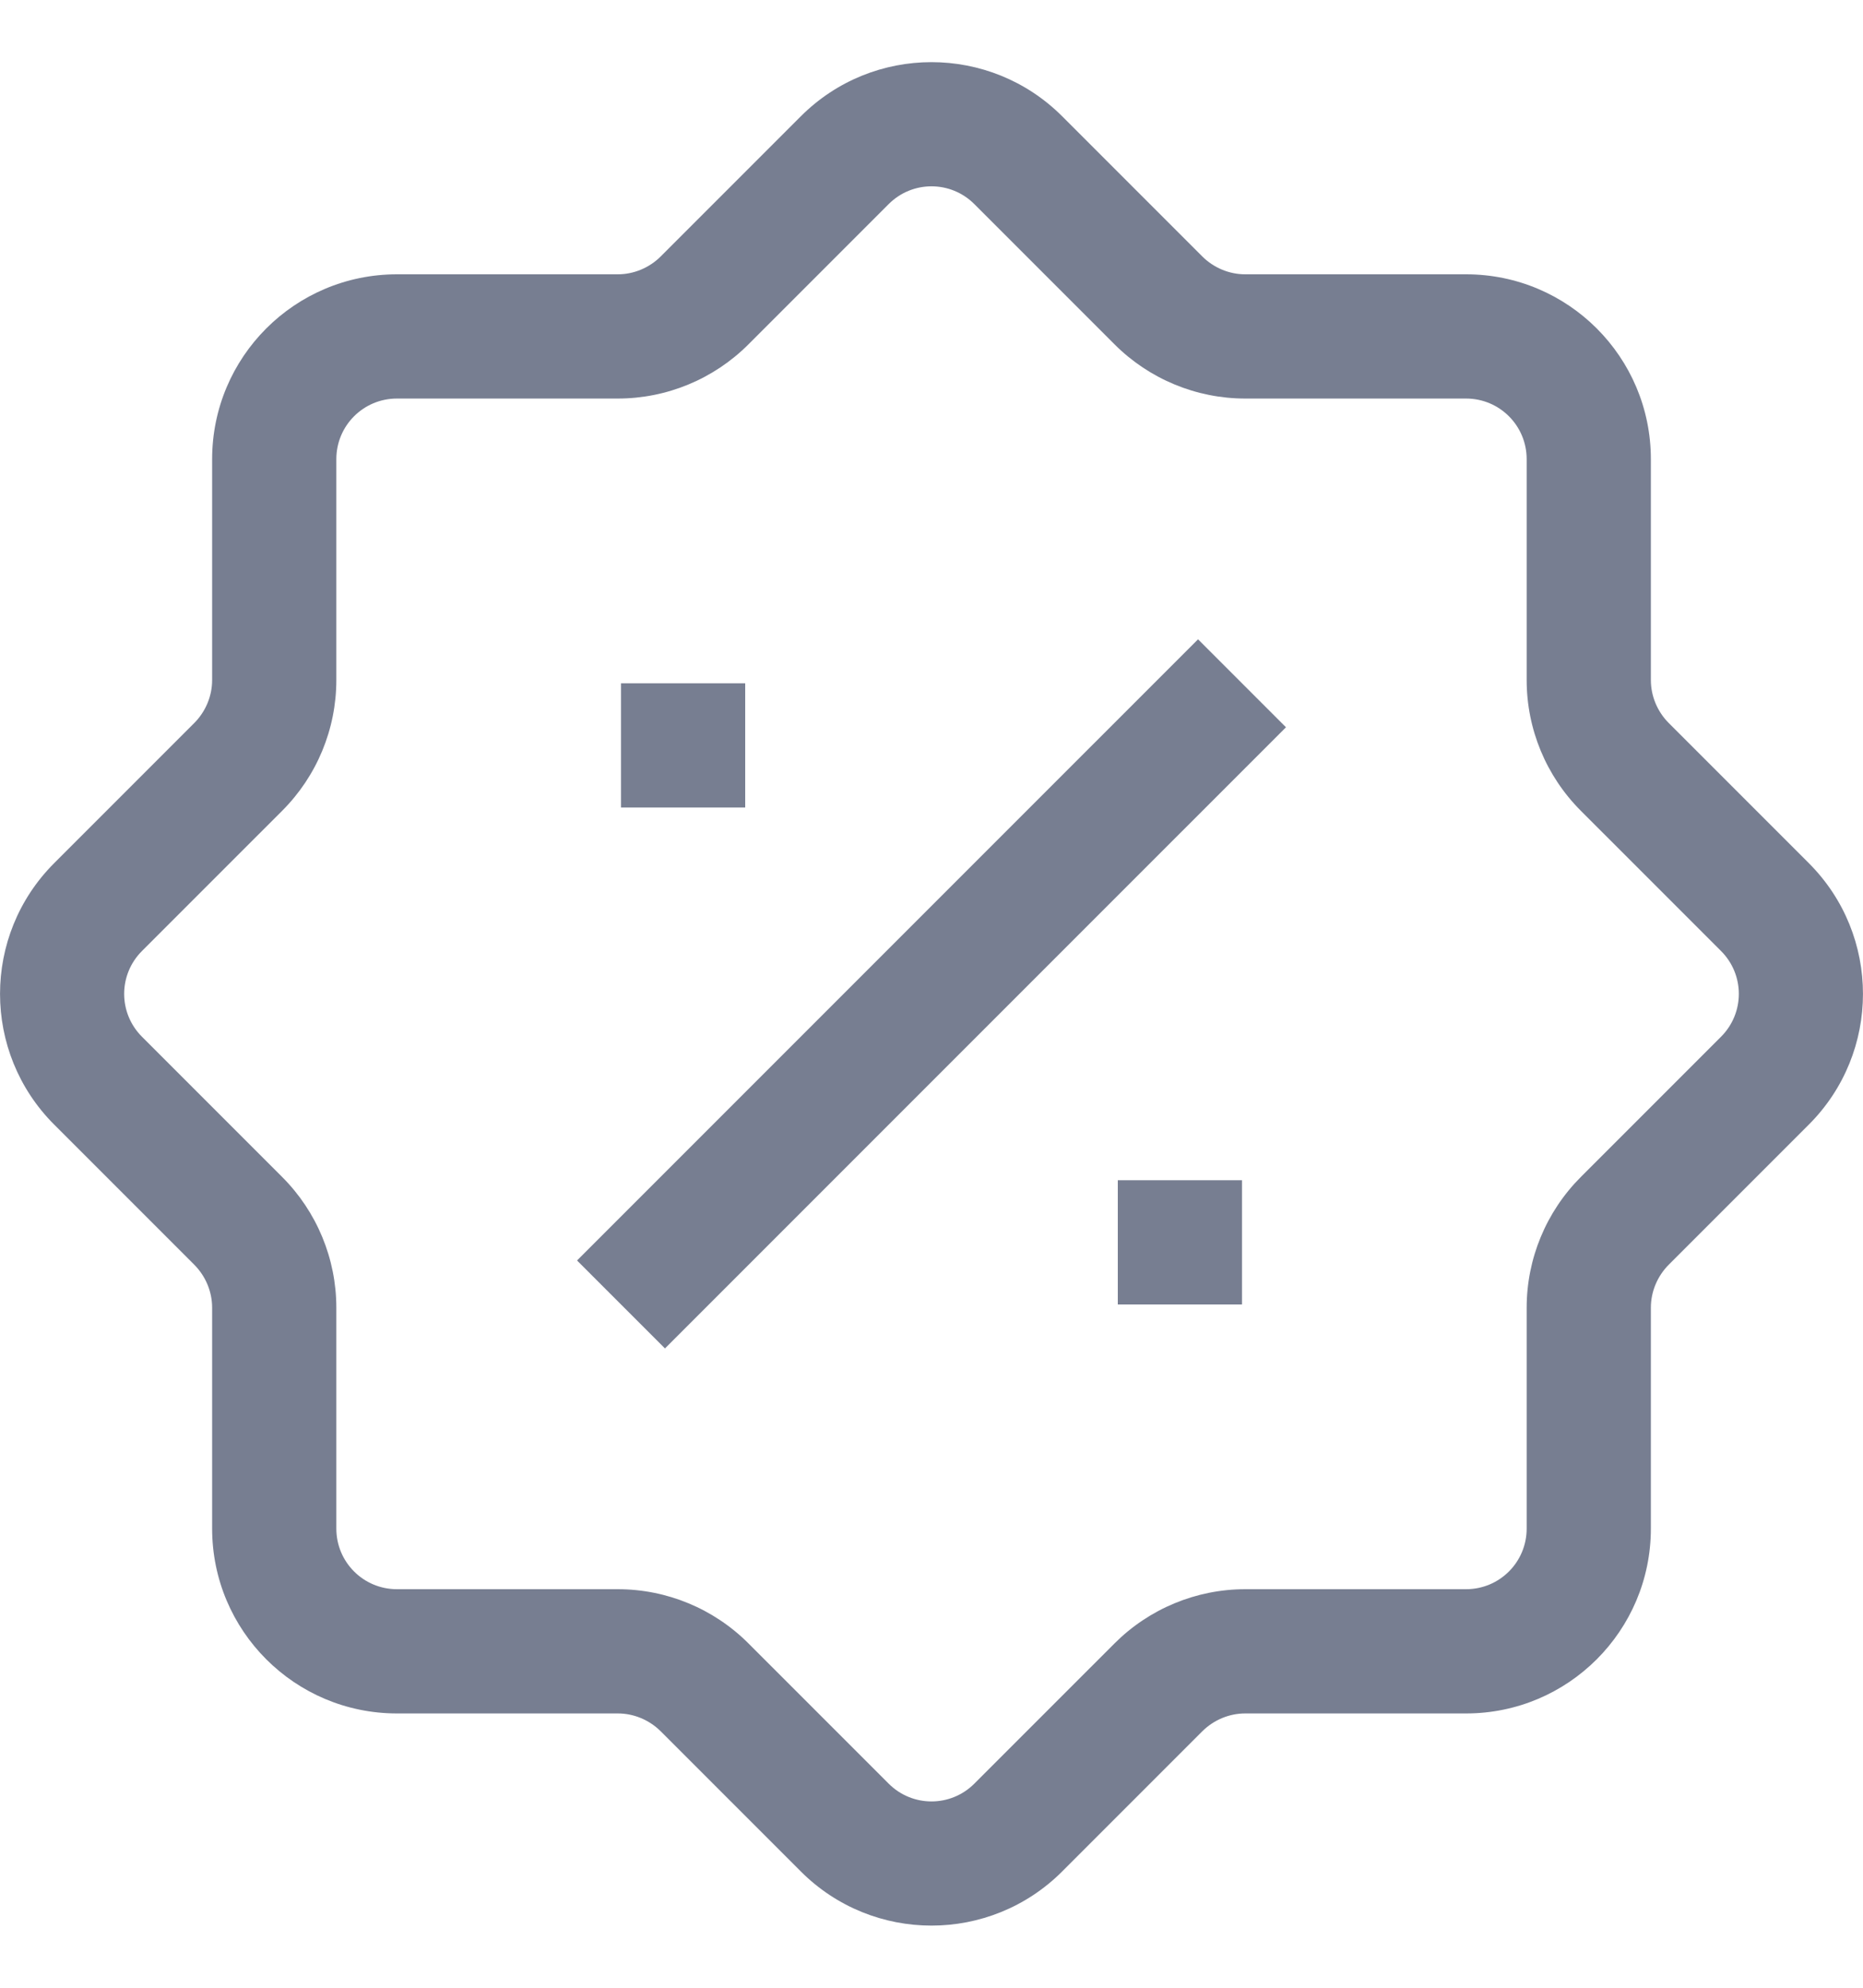 <svg width="15" height="16" viewBox="0 0 15 16" fill="none" xmlns="http://www.w3.org/2000/svg">
<path fill-rule="evenodd" clip-rule="evenodd" d="M7.845 1.643C7.654 1.452 7.346 1.452 7.155 1.643L6.026 2.772C5.747 3.051 5.369 3.208 4.974 3.208H3.196C2.926 3.208 2.708 3.426 2.708 3.696V5.474C2.708 5.869 2.551 6.247 2.272 6.526L1.143 7.655L0.789 7.301L1.143 7.655C0.952 7.846 0.952 8.154 1.143 8.345L2.272 9.474C2.551 9.753 2.708 10.132 2.708 10.526V12.304C2.708 12.574 2.926 12.792 3.196 12.792H4.974C5.369 12.792 5.747 12.949 6.026 13.228L7.155 14.357C7.346 14.548 7.654 14.548 7.845 14.357L8.974 13.228C9.253 12.949 9.632 12.792 10.026 12.792H11.804C12.074 12.792 12.292 12.574 12.292 12.304V10.526C12.292 10.132 12.449 9.753 12.728 9.474L13.857 8.345C14.048 8.154 14.048 7.846 13.857 7.655L12.728 6.526C12.449 6.247 12.292 5.869 12.292 5.474V3.696C12.292 3.426 12.074 3.208 11.804 3.208H10.026C9.632 3.208 9.253 3.051 8.974 2.772L7.845 1.643L8.199 1.289L7.845 1.643ZM6.448 0.936C7.029 0.355 7.971 0.355 8.552 0.936L9.681 2.065C9.773 2.156 9.897 2.208 10.026 2.208H11.804C12.626 2.208 13.292 2.874 13.292 3.696V5.474C13.292 5.603 13.344 5.727 13.435 5.819L14.564 6.948C15.145 7.529 15.145 8.471 14.564 9.052L13.435 10.181C13.344 10.273 13.292 10.397 13.292 10.526V12.304C13.292 13.126 12.626 13.792 11.804 13.792H10.026C9.897 13.792 9.773 13.844 9.681 13.935L8.552 15.064C7.971 15.645 7.029 15.645 6.448 15.064L5.319 13.935C5.227 13.844 5.103 13.792 4.974 13.792H3.196C2.374 13.792 1.708 13.126 1.708 12.304V10.526C1.708 10.397 1.656 10.273 1.565 10.181L0.436 9.052C-0.145 8.471 -0.145 7.529 0.436 6.948L1.565 5.819C1.656 5.727 1.708 5.603 1.708 5.474V3.696C1.708 2.874 2.374 2.208 3.196 2.208H4.974C5.103 2.208 5.227 2.156 5.319 2.065L5.672 2.418L5.319 2.065L6.448 0.936ZM4.646 10.146L9.646 5.146L10.354 5.854L5.354 10.854L4.646 10.146ZM6 5.5V6.5H5V5.5H6ZM10 10.5H9V9.5H10V10.5Z" fill="#777E91"/>
</svg>
